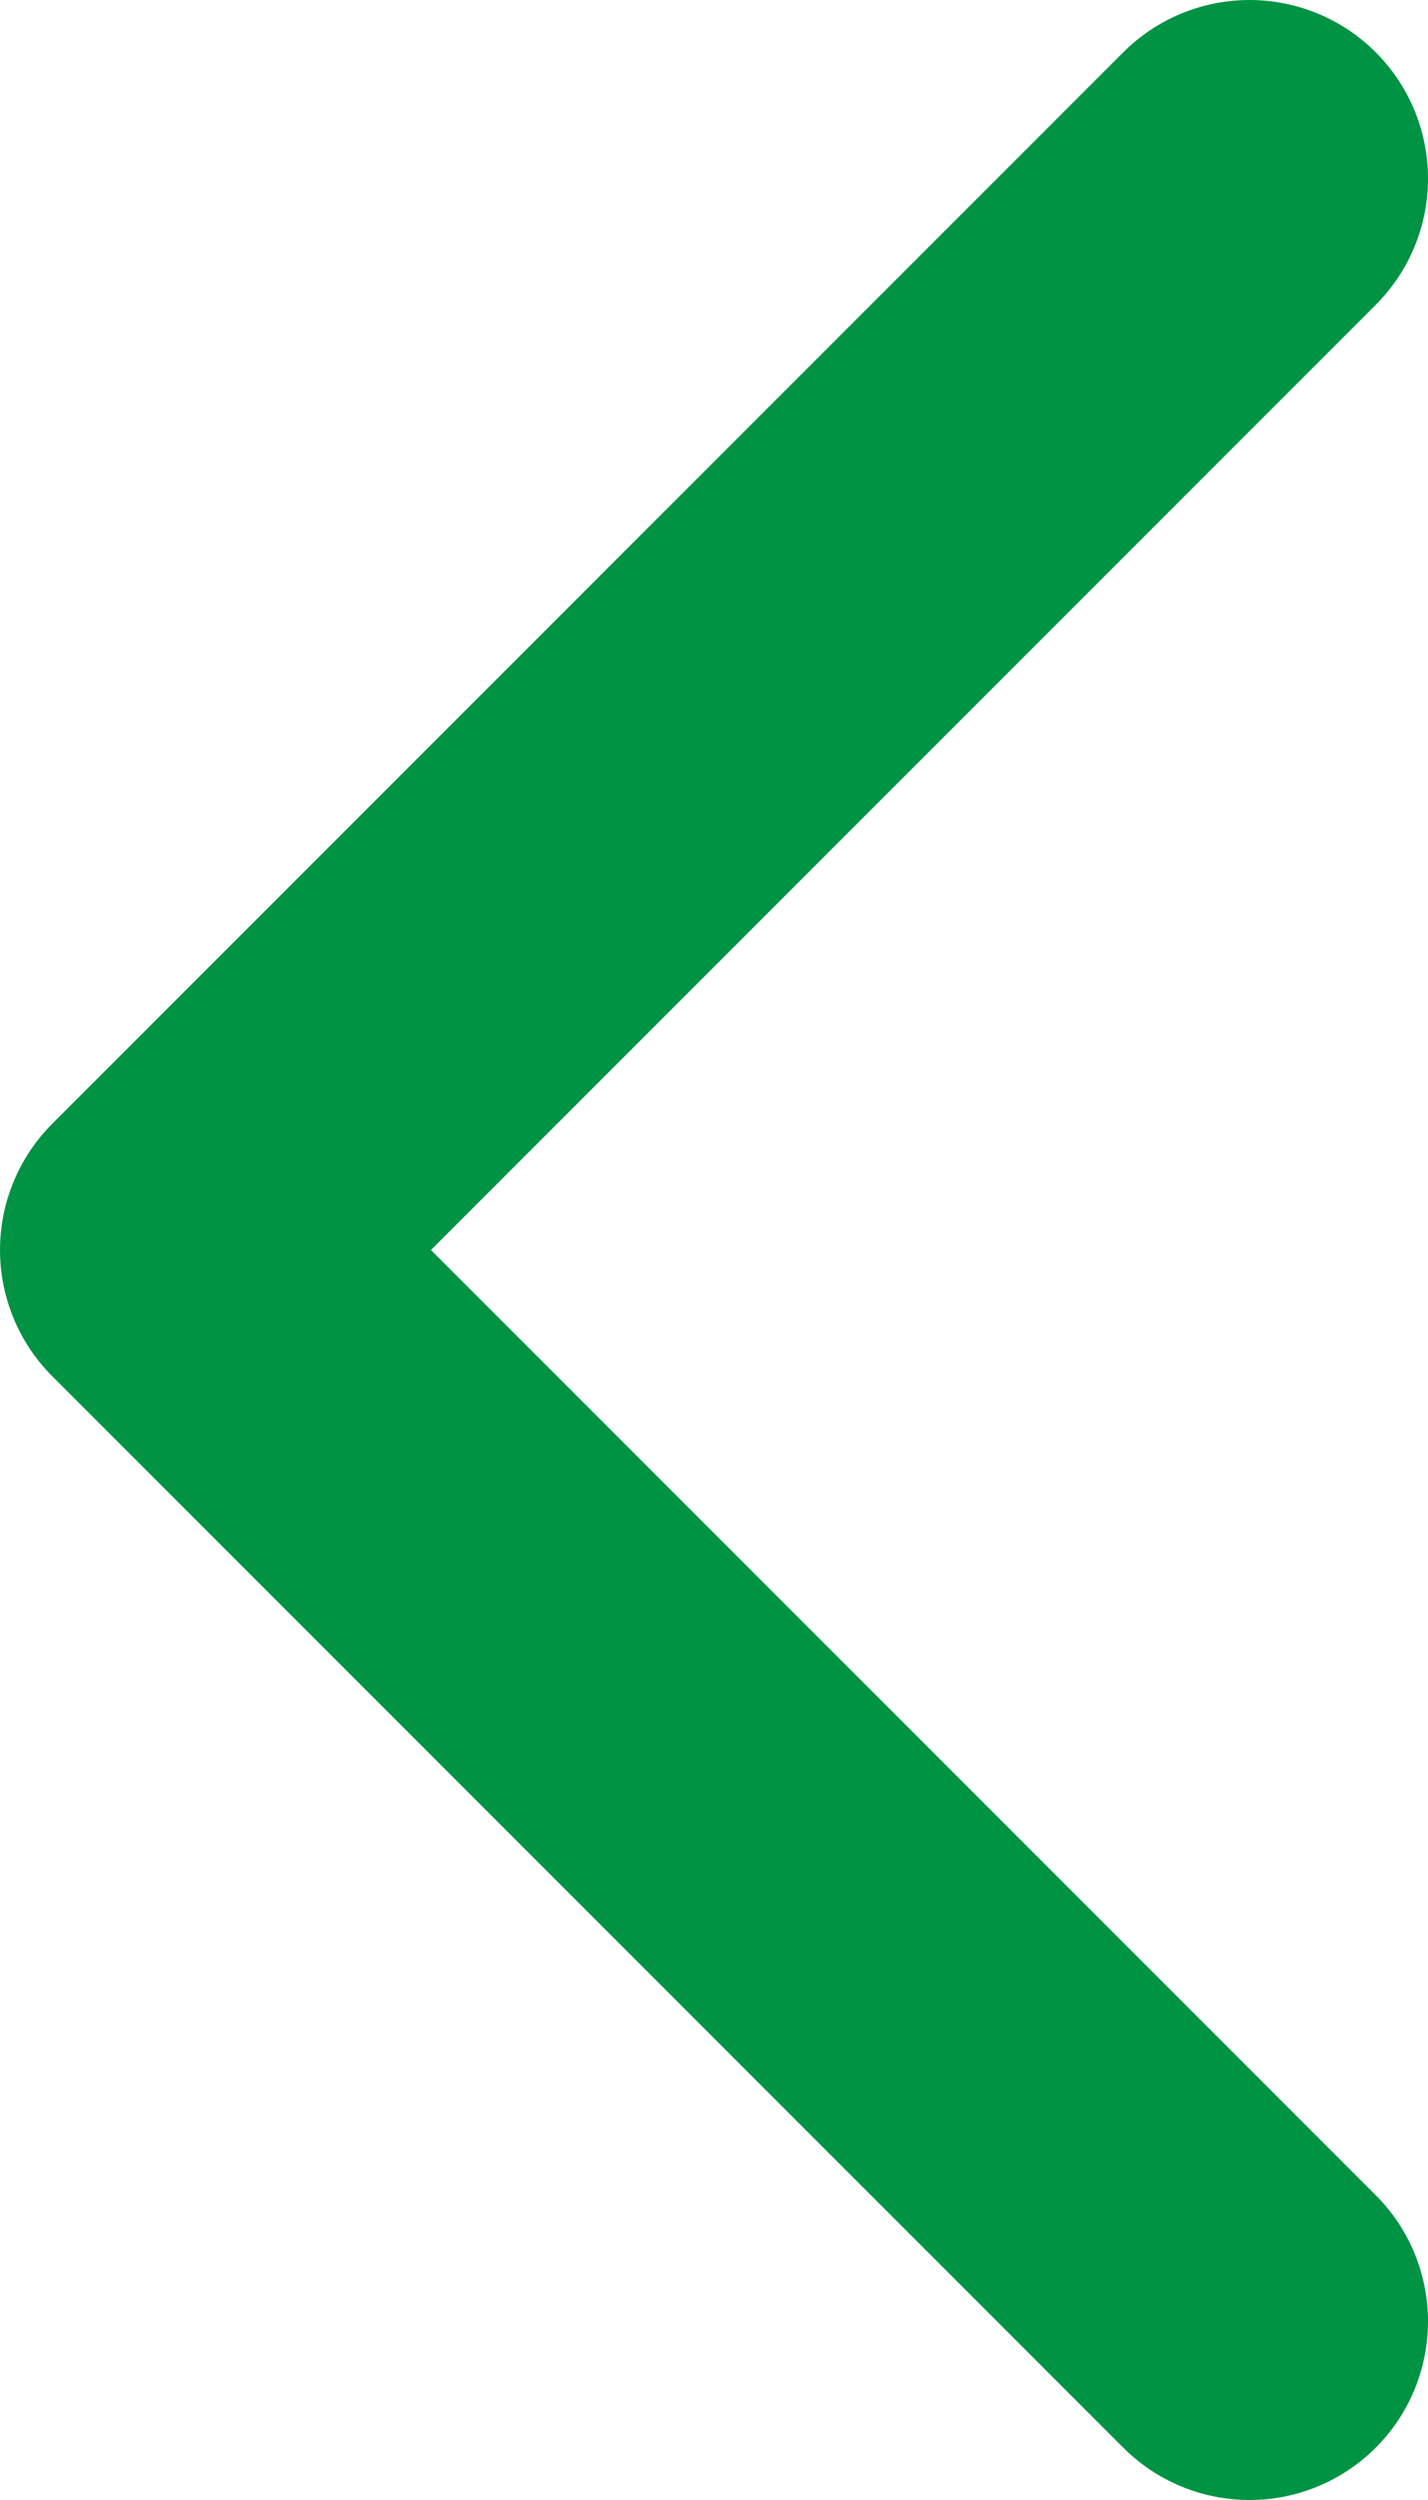 <svg width="8" height="14" viewBox="0 0 8 14" fill="none" xmlns="http://www.w3.org/2000/svg">
  <path d="M7 1L1 7L7 13" stroke="#009344" stroke-width="2" stroke-linecap="round" stroke-linejoin="round"/>
</svg>

